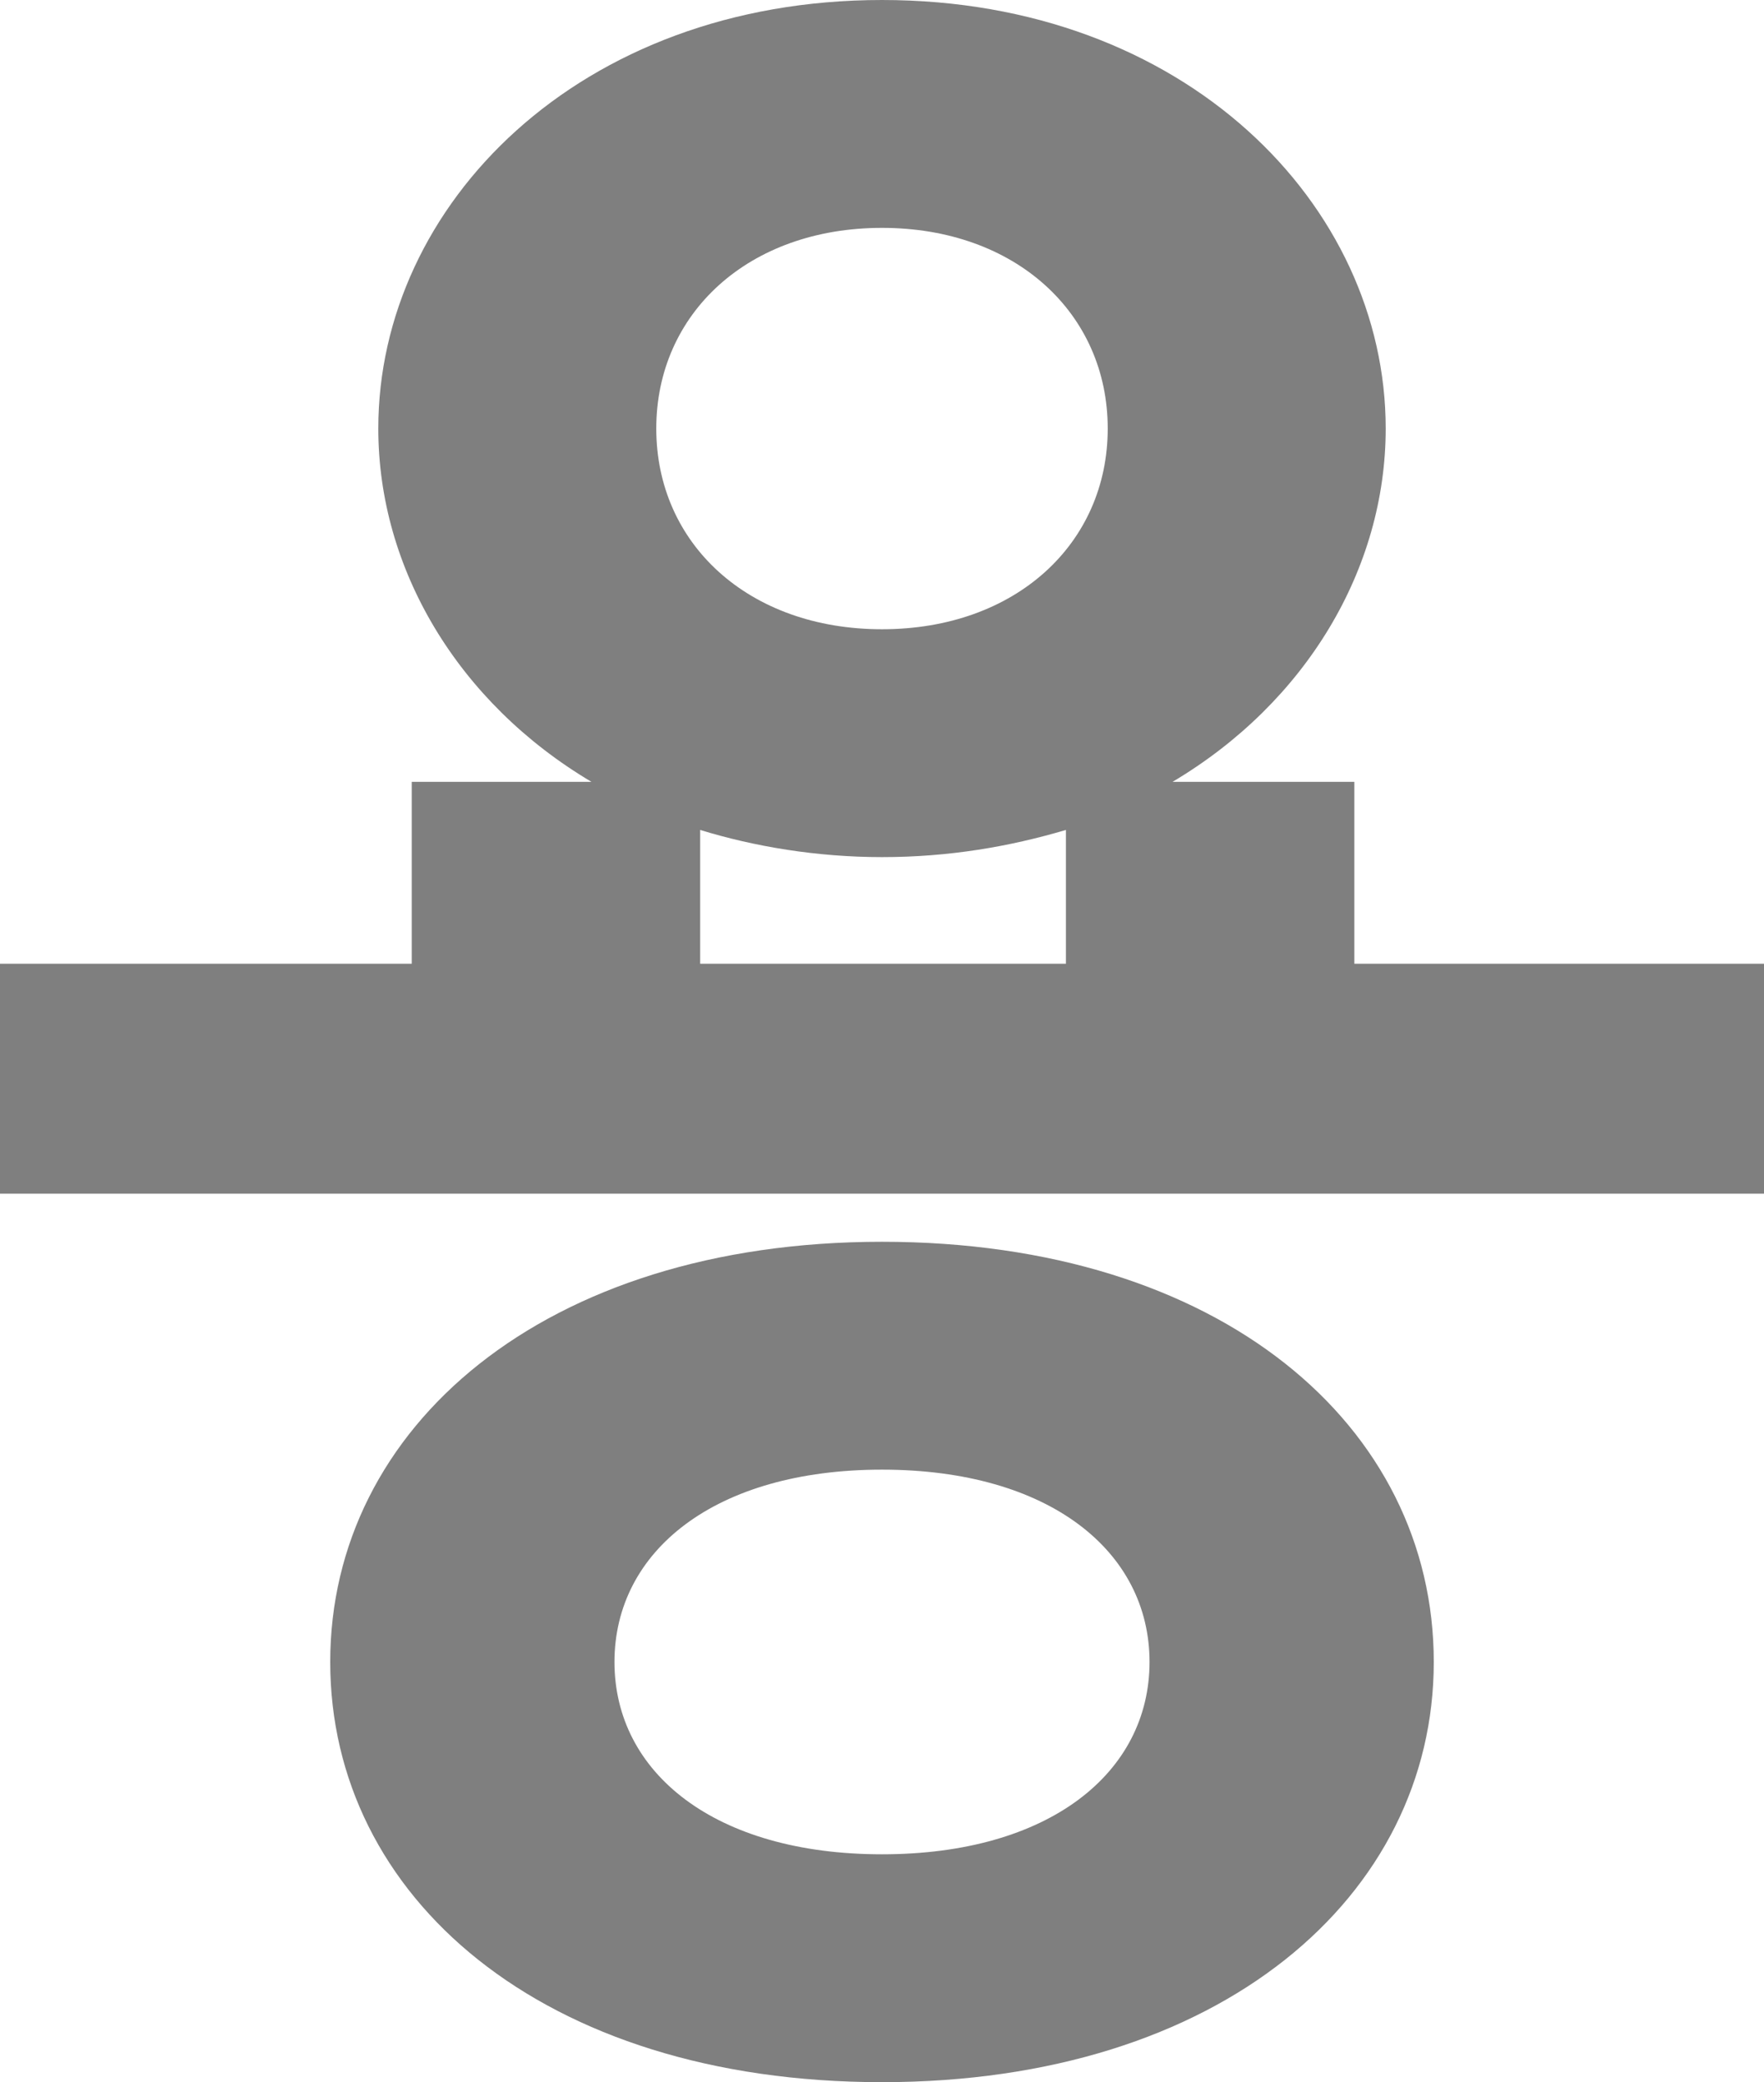 <?xml version="1.0" encoding="utf-8"?>
<svg xmlns="http://www.w3.org/2000/svg" fill="none" height="100%" overflow="visible" preserveAspectRatio="none" style="display: block;" viewBox="0 0 10.128 11.952" width="100%">
<path d="M10.128 5.532V6.852H0V5.532H2.364V4.488H3.396C2.628 4.032 2.172 3.264 2.172 2.46C2.172 1.176 3.324 0 5.064 0C6.804 0 7.956 1.176 7.956 2.46C7.956 3.264 7.5 4.032 6.732 4.488H7.776V5.532H10.128ZM5.064 3.612C5.832 3.612 6.36 3.12 6.36 2.46C6.36 1.8 5.832 1.308 5.064 1.308C4.296 1.308 3.768 1.8 3.768 2.46C3.768 3.12 4.296 3.612 5.064 3.612ZM4.02 4.764V5.532H6.12V4.764C5.796 4.86 5.448 4.92 5.064 4.92C4.692 4.92 4.332 4.86 4.02 4.764ZM5.064 11.952C3.108 11.952 1.896 10.884 1.896 9.54C1.896 8.196 3.12 7.128 5.064 7.128C7.008 7.128 8.232 8.184 8.232 9.54C8.232 10.884 7.008 11.952 5.064 11.952ZM5.064 10.644C6.024 10.644 6.6 10.176 6.6 9.54C6.6 8.904 6.024 8.436 5.064 8.436C4.104 8.436 3.528 8.904 3.528 9.54C3.528 10.176 4.104 10.644 5.064 10.644Z" fill="#7F7F7F" id="Vector"/>
</svg>